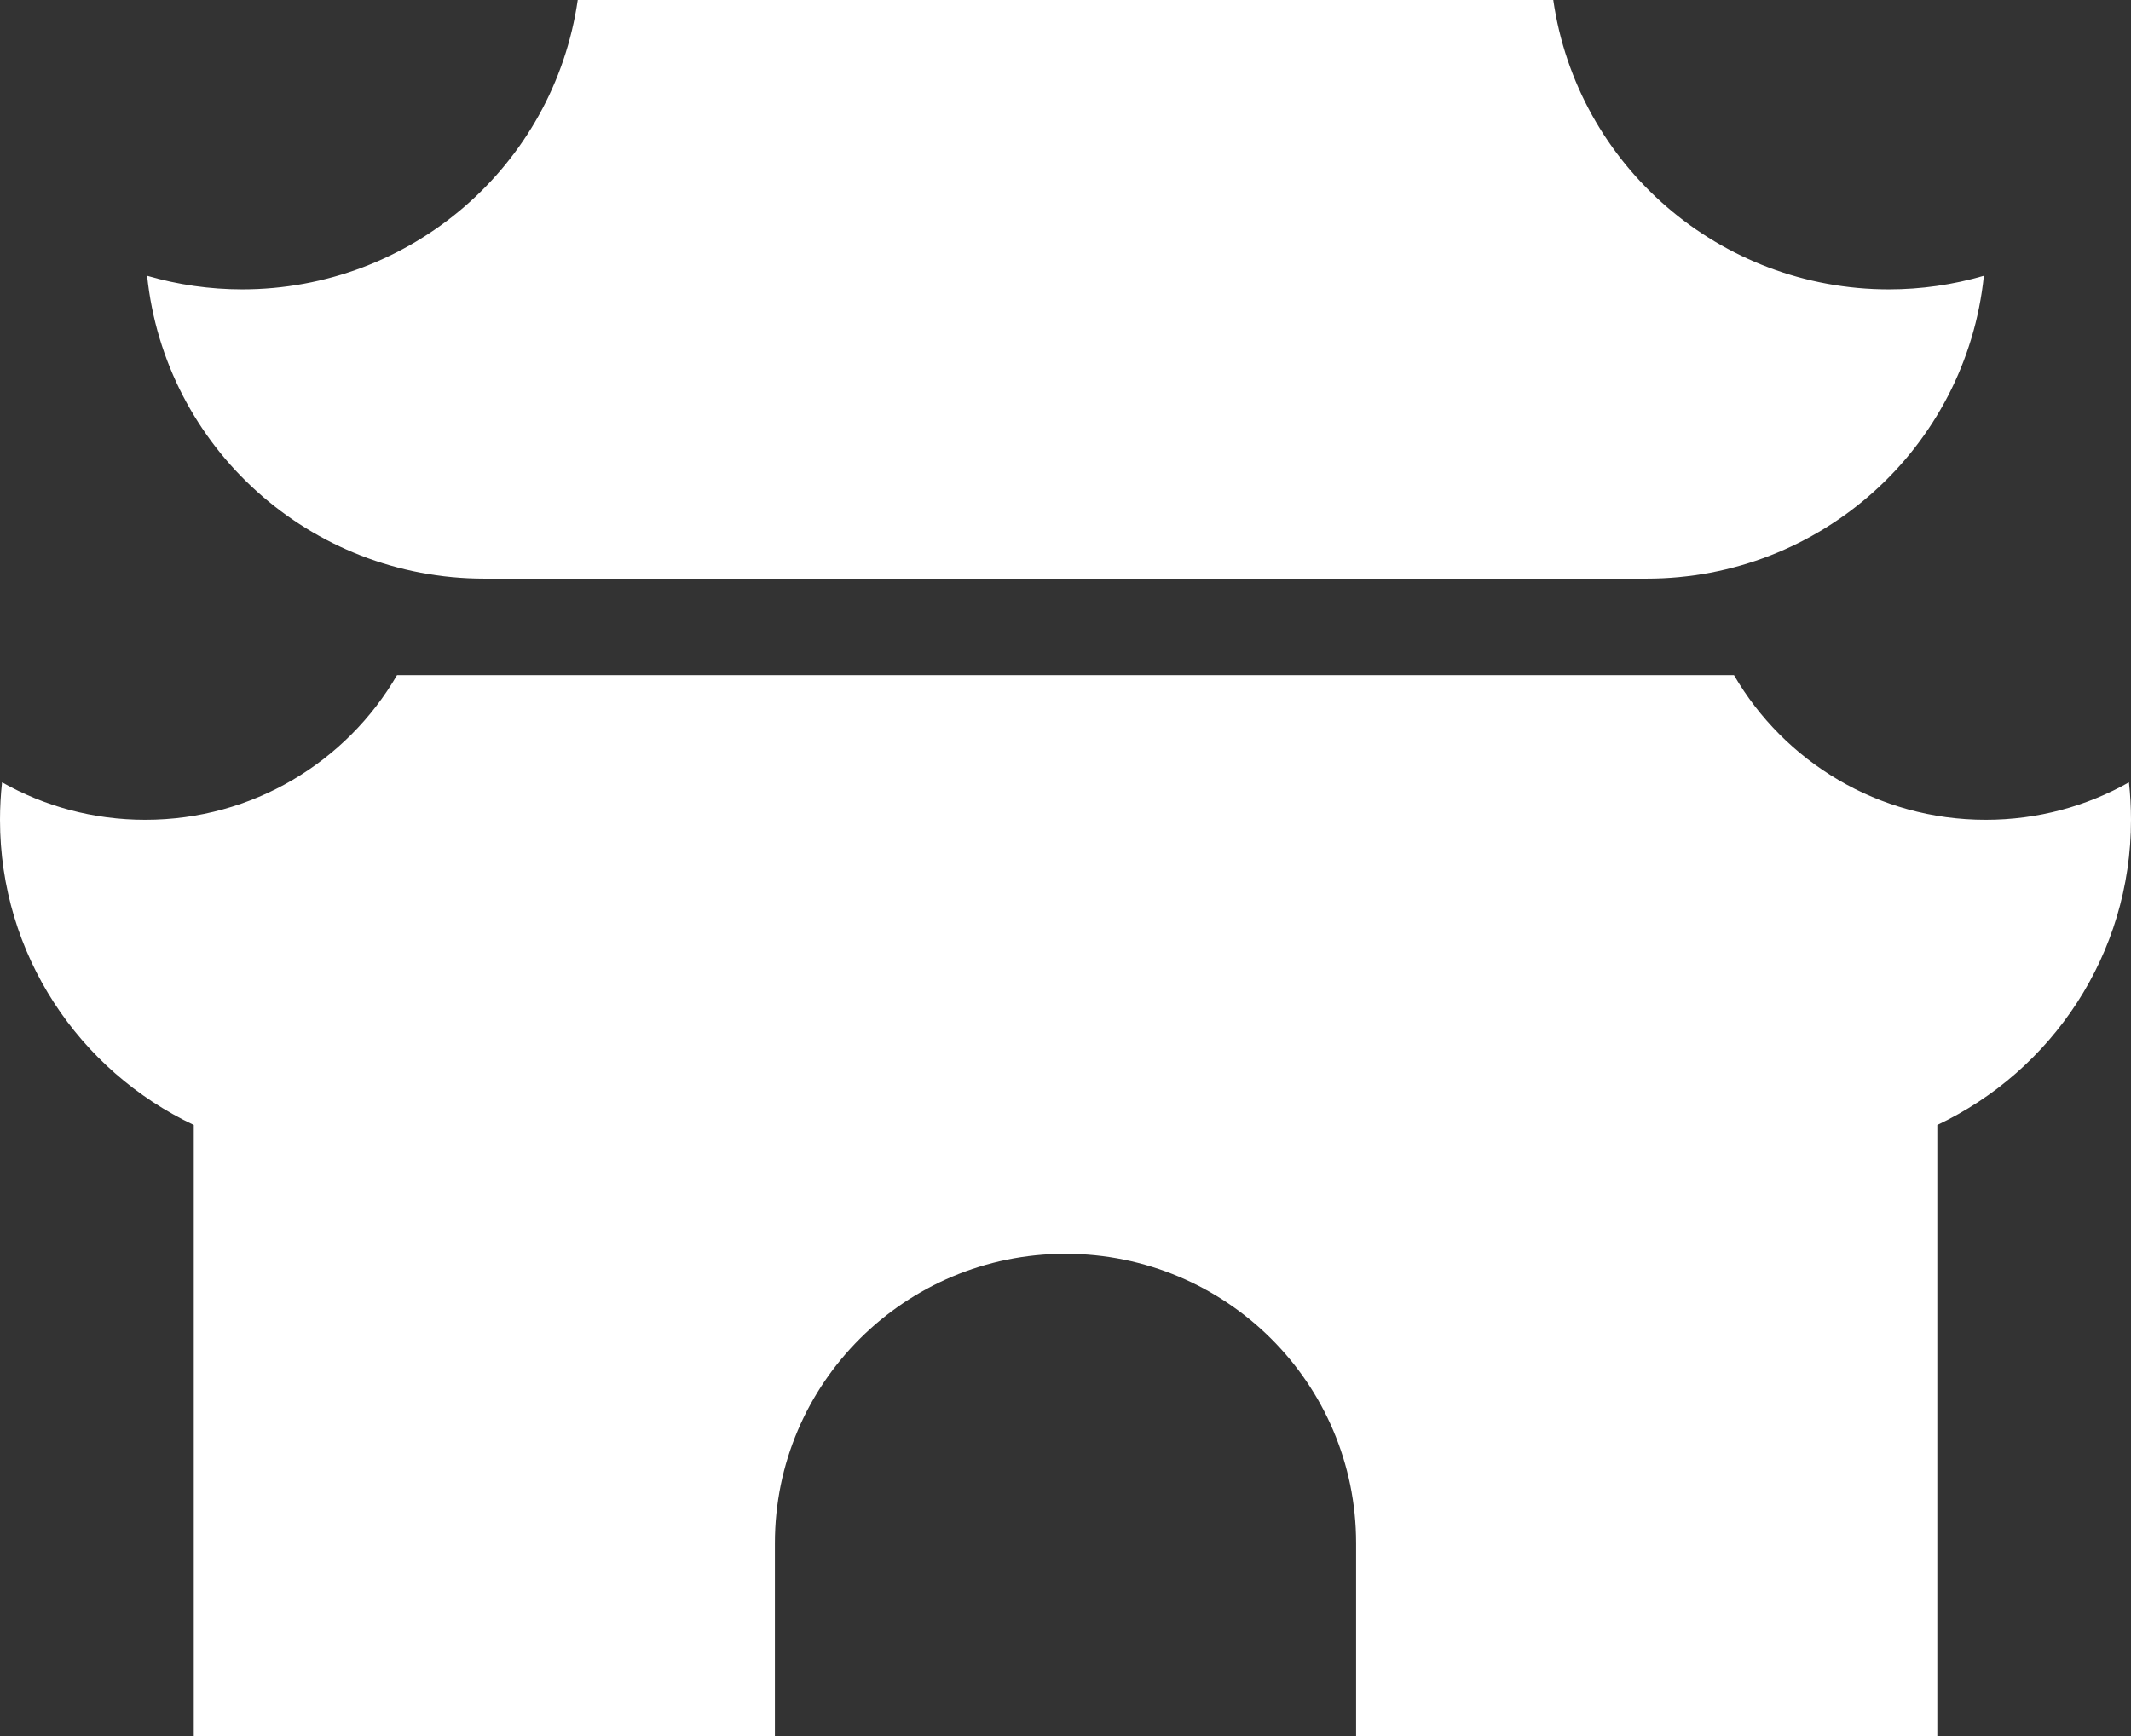 <svg width="27" height="22" viewBox="0 0 27 22" fill="none" xmlns="http://www.w3.org/2000/svg">
<rect x="0" y="0" width="27" height="22" fill="#333333" stroke="none"/>
<path d="M7.32 0H19.68C19.985 2.105 21.797 3.667 23.932 3.667C24.34 3.667 24.745 3.609 25.136 3.495C24.91 5.676 23.065 7.333 20.864 7.333H6.136C3.935 7.333 2.09 5.676 1.864 3.495C2.255 3.609 2.661 3.667 3.068 3.667C5.203 3.667 7.015 2.105 7.32 0ZM26.974 9.914C26.438 10.217 25.819 10.389 25.159 10.389C23.796 10.389 22.607 9.652 21.97 8.556H5.03C4.394 9.652 3.204 10.389 1.841 10.389C1.181 10.389 0.562 10.217 0.026 9.914C0.009 10.07 0 10.229 0 10.389C0 12.096 1.003 13.569 2.455 14.256V22H9.818V19.556C9.818 17.53 11.467 15.889 13.5 15.889C15.534 15.889 17.182 17.53 17.182 19.556V22H24.546V14.256C25.997 13.569 27 12.096 27 10.389C27 10.229 26.991 10.07 26.974 9.914Z" fill="white"/>
</svg>

